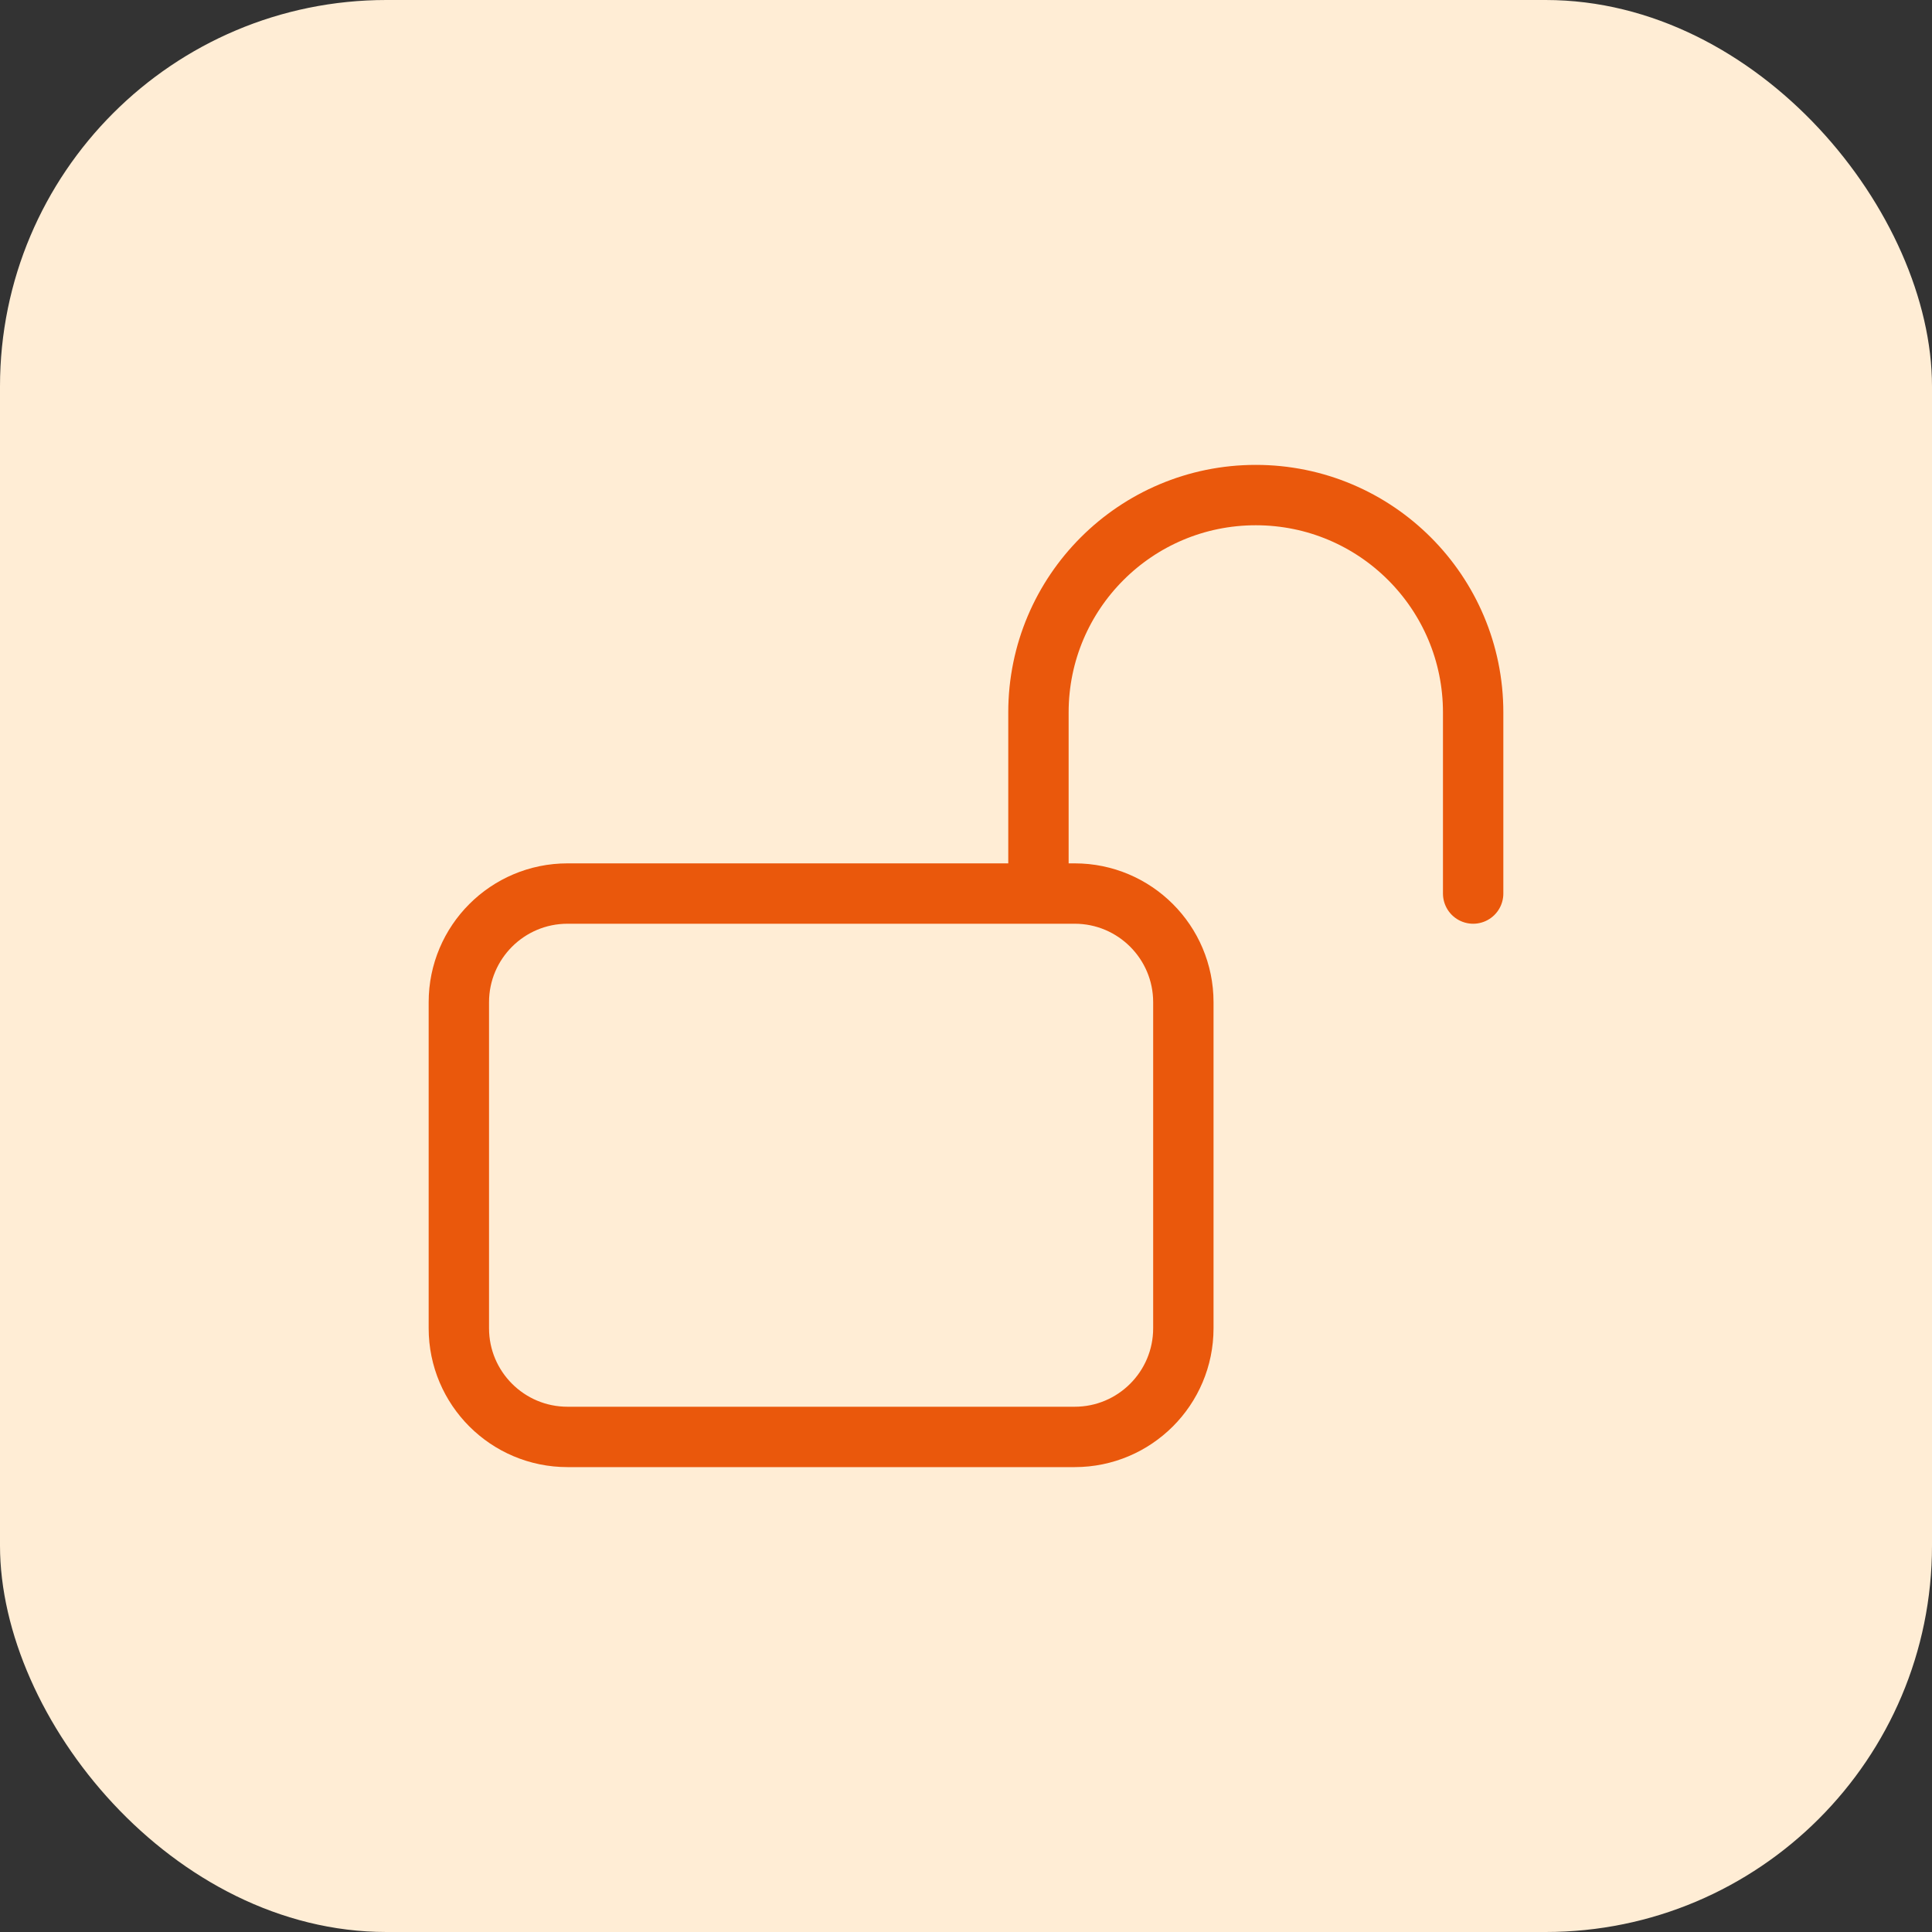 <svg width="80" height="80" viewBox="0 0 80 80" fill="none" xmlns="http://www.w3.org/2000/svg">
<rect x="0" y="0" width="80" height="80" fill="#333333" stroke="none"/>
<rect width="80" height="80" rx="16" fill="#FFEDD5"/>
<path d="M43 37V29.5C43 24.529 47.029 20.5 52 20.5C56.971 20.5 61 24.529 61 29.5V37M23.5 59.5H44.5C46.985 59.5 49 57.485 49 55V41.5C49 39.015 46.985 37 44.5 37H23.5C21.015 37 19 39.015 19 41.5V55C19 57.485 21.015 59.5 23.5 59.5Z" stroke="#EA580C" stroke-width="2.5" stroke-linecap="round" stroke-linejoin="round"/>
</svg>
